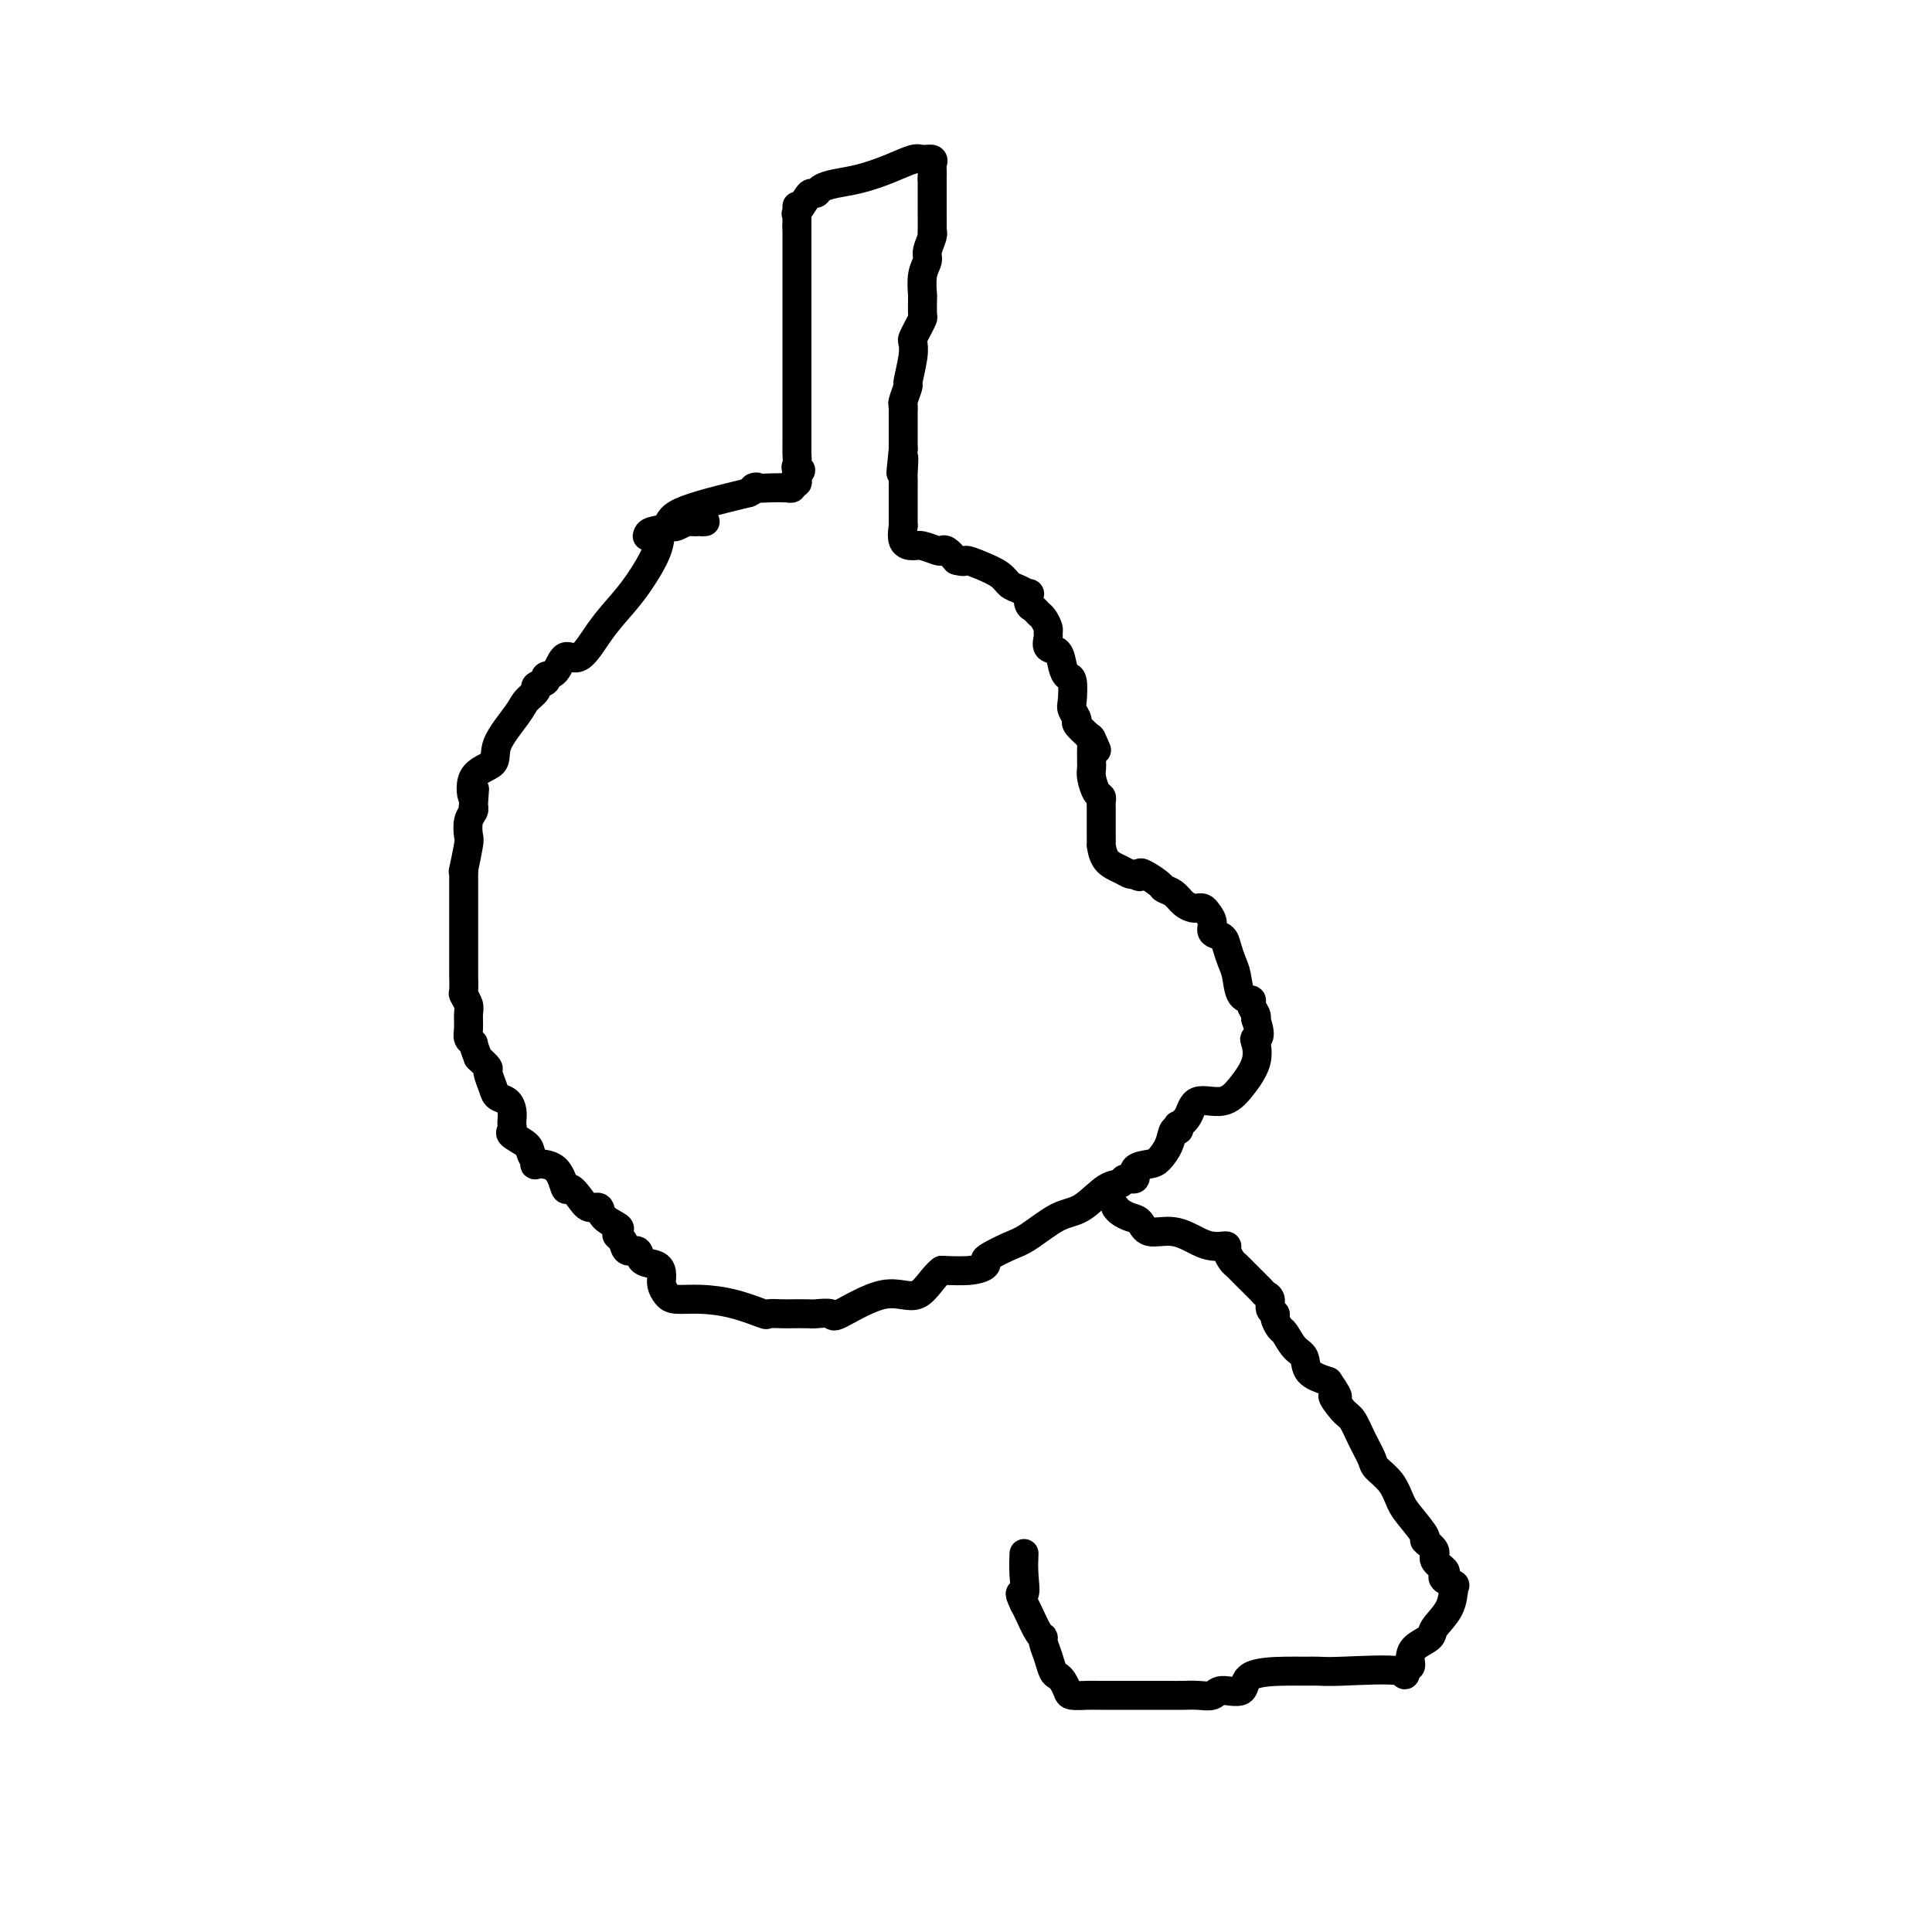 <svg viewBox='0 0 400 400' version='1.1' xmlns='http://www.w3.org/2000/svg' xmlns:xlink='http://www.w3.org/1999/xlink'><g fill='none' stroke='#000000' stroke-width='6' stroke-linecap='round' stroke-linejoin='round'><path d='M134,111c0.089,-0.375 0.179,-0.750 1,-1c0.821,-0.250 2.375,-0.375 3,-1c0.625,-0.625 0.321,-1.750 3,-3c2.679,-1.250 8.339,-2.625 14,-4'/><path d='M155,102c3.260,-1.619 0.911,-1.166 1,-1c0.089,0.166 2.616,0.046 4,0c1.384,-0.046 1.624,-0.016 2,0c0.376,0.016 0.889,0.019 1,0c0.111,-0.019 -0.181,-0.061 0,0c0.181,0.061 0.833,0.223 1,0c0.167,-0.223 -0.151,-0.833 0,-1c0.151,-0.167 0.771,0.109 1,0c0.229,-0.109 0.065,-0.603 0,-1c-0.065,-0.397 -0.033,-0.699 0,-1'/><path d='M165,98c1.547,-0.814 0.415,-0.849 0,-1c-0.415,-0.151 -0.111,-0.417 0,-1c0.111,-0.583 0.030,-1.483 0,-2c-0.030,-0.517 -0.008,-0.652 0,-1c0.008,-0.348 0.002,-0.908 0,-1c-0.002,-0.092 -0.001,0.284 0,0c0.001,-0.284 0.000,-1.227 0,-2c-0.000,-0.773 -0.000,-1.377 0,-2c0.000,-0.623 0.000,-1.266 0,-2c-0.000,-0.734 -0.000,-1.560 0,-2c0.000,-0.440 0.000,-0.496 0,-1c-0.000,-0.504 -0.000,-1.457 0,-2c0.000,-0.543 0.000,-0.676 0,-1c-0.000,-0.324 -0.000,-0.840 0,-1c0.000,-0.160 0.000,0.034 0,0c-0.000,-0.034 -0.000,-0.296 0,-1c0.000,-0.704 0.000,-1.850 0,-3c-0.000,-1.150 -0.000,-2.304 0,-3c0.000,-0.696 0.000,-0.935 0,-2c-0.000,-1.065 -0.000,-2.954 0,-4c0.000,-1.046 0.000,-1.247 0,-2c-0.000,-0.753 -0.000,-2.059 0,-3c0.000,-0.941 0.000,-1.516 0,-2c-0.000,-0.484 -0.000,-0.875 0,-2c0.000,-1.125 0.000,-2.982 0,-4c0.000,-1.018 0.000,-1.197 0,-2c0.000,-0.803 0.000,-2.229 0,-3c0.000,-0.771 0.000,-0.885 0,-1'/><path d='M165,47c0.002,-8.075 0.007,-2.762 0,-1c-0.007,1.762 -0.027,-0.025 0,-1c0.027,-0.975 0.102,-1.136 0,-1c-0.102,0.136 -0.379,0.569 0,0c0.379,-0.569 1.416,-2.142 2,-3c0.584,-0.858 0.717,-1.003 1,-1c0.283,0.003 0.717,0.153 1,0c0.283,-0.153 0.415,-0.609 1,-1c0.585,-0.391 1.623,-0.717 3,-1c1.377,-0.283 3.095,-0.521 5,-1c1.905,-0.479 3.999,-1.197 6,-2c2.001,-0.803 3.909,-1.691 5,-2c1.091,-0.309 1.364,-0.039 2,0c0.636,0.039 1.634,-0.155 2,0c0.366,0.155 0.098,0.657 0,1c-0.098,0.343 -0.028,0.527 0,1c0.028,0.473 0.014,1.237 0,2'/><path d='M193,37c-0.000,0.905 -0.000,1.167 0,2c0.000,0.833 0.001,2.239 0,3c-0.001,0.761 -0.004,0.879 0,2c0.004,1.121 0.016,3.244 0,4c-0.016,0.756 -0.061,0.143 0,0c0.061,-0.143 0.227,0.183 0,1c-0.227,0.817 -0.845,2.124 -1,3c-0.155,0.876 0.155,1.322 0,2c-0.155,0.678 -0.774,1.590 -1,3c-0.226,1.410 -0.060,3.319 0,4c0.060,0.681 0.013,0.136 0,0c-0.013,-0.136 0.007,0.139 0,1c-0.007,0.861 -0.041,2.310 0,3c0.041,0.690 0.156,0.622 0,1c-0.156,0.378 -0.582,1.202 -1,2c-0.418,0.798 -0.829,1.570 -1,2c-0.171,0.430 -0.102,0.518 0,1c0.102,0.482 0.238,1.358 0,3c-0.238,1.642 -0.848,4.051 -1,5c-0.152,0.949 0.155,0.439 0,1c-0.155,0.561 -0.774,2.192 -1,3c-0.226,0.808 -0.061,0.793 0,1c0.061,0.207 0.016,0.635 0,1c-0.016,0.365 -0.004,0.667 0,1c0.004,0.333 0.001,0.698 0,1c-0.001,0.302 -0.000,0.543 0,1c0.000,0.457 0.000,1.131 0,2c-0.000,0.869 -0.000,1.935 0,3'/><path d='M187,93c-0.928,8.947 -0.249,3.316 0,2c0.249,-1.316 0.067,1.685 0,3c-0.067,1.315 -0.018,0.944 0,1c0.018,0.056 0.005,0.539 0,1c-0.005,0.461 -0.001,0.901 0,1c0.001,0.099 0.000,-0.142 0,0c-0.000,0.142 -0.000,0.668 0,1c0.000,0.332 0.000,0.470 0,1c-0.000,0.530 -0.000,1.453 0,2c0.000,0.547 0.000,0.718 0,1c-0.000,0.282 -0.002,0.674 0,1c0.002,0.326 0.007,0.585 0,1c-0.007,0.415 -0.025,0.986 0,1c0.025,0.014 0.094,-0.528 0,0c-0.094,0.528 -0.351,2.128 0,3c0.351,0.872 1.312,1.017 2,1c0.688,-0.017 1.104,-0.195 2,0c0.896,0.195 2.271,0.764 3,1c0.729,0.236 0.812,0.141 1,0c0.188,-0.141 0.482,-0.326 1,0c0.518,0.326 1.259,1.163 2,2'/><path d='M198,116c2.031,0.583 1.607,0.040 2,0c0.393,-0.040 1.601,0.424 3,1c1.399,0.576 2.988,1.263 4,2c1.012,0.737 1.447,1.525 2,2c0.553,0.475 1.223,0.638 2,1c0.777,0.362 1.661,0.923 2,1c0.339,0.077 0.132,-0.331 0,0c-0.132,0.331 -0.189,1.402 0,2c0.189,0.598 0.625,0.724 1,1c0.375,0.276 0.689,0.703 1,1c0.311,0.297 0.617,0.465 1,1c0.383,0.535 0.841,1.437 1,2c0.159,0.563 0.017,0.787 0,1c-0.017,0.213 0.089,0.415 0,1c-0.089,0.585 -0.374,1.554 0,2c0.374,0.446 1.407,0.368 2,1c0.593,0.632 0.746,1.975 1,3c0.254,1.025 0.608,1.732 1,2c0.392,0.268 0.821,0.098 1,1c0.179,0.902 0.109,2.877 0,4c-0.109,1.123 -0.256,1.394 0,2c0.256,0.606 0.915,1.548 1,2c0.085,0.452 -0.404,0.415 0,1c0.404,0.585 1.702,1.793 3,3'/><path d='M226,153c2.011,4.589 0.539,1.061 0,0c-0.539,-1.061 -0.144,0.345 0,1c0.144,0.655 0.038,0.558 0,1c-0.038,0.442 -0.007,1.421 0,2c0.007,0.579 -0.008,0.757 0,1c0.008,0.243 0.041,0.551 0,1c-0.041,0.449 -0.155,1.038 0,2c0.155,0.962 0.577,2.295 1,3c0.423,0.705 0.845,0.781 1,1c0.155,0.219 0.041,0.583 0,1c-0.041,0.417 -0.011,0.889 0,1c0.011,0.111 0.003,-0.139 0,0c-0.003,0.139 -0.001,0.666 0,1c0.001,0.334 0.000,0.476 0,1c-0.000,0.524 -0.000,1.430 0,2c0.000,0.570 0.001,0.803 0,1c-0.001,0.197 -0.005,0.357 0,1c0.005,0.643 0.018,1.770 0,2c-0.018,0.230 -0.068,-0.436 0,0c0.068,0.436 0.253,1.973 1,3c0.747,1.027 2.056,1.543 3,2c0.944,0.457 1.523,0.854 2,1c0.477,0.146 0.850,0.042 1,0c0.150,-0.042 0.075,-0.021 0,0'/><path d='M235,181c1.295,0.957 1.032,0.349 1,0c-0.032,-0.349 0.165,-0.441 1,0c0.835,0.441 2.307,1.414 3,2c0.693,0.586 0.606,0.784 1,1c0.394,0.216 1.267,0.450 2,1c0.733,0.550 1.324,1.415 2,2c0.676,0.585 1.438,0.891 2,1c0.562,0.109 0.925,0.021 1,0c0.075,-0.021 -0.140,0.026 0,0c0.140,-0.026 0.633,-0.124 1,0c0.367,0.124 0.609,0.469 1,1c0.391,0.531 0.931,1.248 1,2c0.069,0.752 -0.332,1.540 0,2c0.332,0.460 1.397,0.593 2,1c0.603,0.407 0.744,1.089 1,2c0.256,0.911 0.628,2.050 1,3c0.372,0.950 0.744,1.711 1,3c0.256,1.289 0.394,3.105 1,4c0.606,0.895 1.678,0.869 2,1c0.322,0.131 -0.106,0.420 0,1c0.106,0.580 0.744,1.451 1,2c0.256,0.549 0.128,0.774 0,1'/><path d='M260,211c1.402,3.986 0.408,3.952 0,4c-0.408,0.048 -0.228,0.178 0,1c0.228,0.822 0.504,2.334 0,4c-0.504,1.666 -1.789,3.484 -3,5c-1.211,1.516 -2.349,2.731 -4,3c-1.651,0.269 -3.815,-0.407 -5,0c-1.185,0.407 -1.393,1.896 -2,3c-0.607,1.104 -1.615,1.821 -2,2c-0.385,0.179 -0.148,-0.180 0,0c0.148,0.180 0.207,0.899 0,1c-0.207,0.101 -0.680,-0.416 -1,0c-0.320,0.416 -0.486,1.765 -1,3c-0.514,1.235 -1.374,2.354 -2,3c-0.626,0.646 -1.017,0.818 -2,1c-0.983,0.182 -2.558,0.374 -3,1c-0.442,0.626 0.248,1.684 0,2c-0.248,0.316 -1.435,-0.111 -2,0c-0.565,0.111 -0.507,0.761 -1,1c-0.493,0.239 -1.537,0.066 -3,1c-1.463,0.934 -3.344,2.975 -5,4c-1.656,1.025 -3.085,1.034 -5,2c-1.915,0.966 -4.315,2.889 -6,4c-1.685,1.111 -2.654,1.412 -4,2c-1.346,0.588 -3.068,1.464 -4,2c-0.932,0.536 -1.075,0.731 -1,1c0.075,0.269 0.366,0.611 0,1c-0.366,0.389 -1.390,0.825 -3,1c-1.610,0.175 -3.805,0.087 -6,0'/><path d='M195,263c-1.777,1.198 -3.218,4.191 -5,5c-1.782,0.809 -3.904,-0.568 -7,0c-3.096,0.568 -7.165,3.080 -9,4c-1.835,0.920 -1.435,0.247 -2,0c-0.565,-0.247 -2.096,-0.067 -3,0c-0.904,0.067 -1.180,0.020 -2,0c-0.820,-0.020 -2.184,-0.012 -3,0c-0.816,0.012 -1.084,0.027 -2,0c-0.916,-0.027 -2.479,-0.098 -3,0c-0.521,0.098 0.001,0.364 -1,0c-1.001,-0.364 -3.526,-1.357 -6,-2c-2.474,-0.643 -4.897,-0.934 -7,-1c-2.103,-0.066 -3.885,0.094 -5,0c-1.115,-0.094 -1.563,-0.444 -2,-1c-0.437,-0.556 -0.861,-1.320 -1,-2c-0.139,-0.680 0.009,-1.277 0,-2c-0.009,-0.723 -0.174,-1.572 -1,-2c-0.826,-0.428 -2.314,-0.434 -3,-1c-0.686,-0.566 -0.569,-1.691 -1,-2c-0.431,-0.309 -1.409,0.197 -2,0c-0.591,-0.197 -0.796,-1.099 -1,-2'/><path d='M129,257c-1.916,-2.032 -1.205,-1.113 -1,-1c0.205,0.113 -0.095,-0.581 0,-1c0.095,-0.419 0.584,-0.562 0,-1c-0.584,-0.438 -2.240,-1.169 -3,-2c-0.760,-0.831 -0.623,-1.760 -1,-2c-0.377,-0.240 -1.267,0.209 -2,0c-0.733,-0.209 -1.308,-1.076 -2,-2c-0.692,-0.924 -1.501,-1.906 -2,-2c-0.499,-0.094 -0.687,0.701 -1,0c-0.313,-0.701 -0.750,-2.897 -2,-4c-1.250,-1.103 -3.313,-1.111 -4,-1c-0.687,0.111 0.002,0.342 0,0c-0.002,-0.342 -0.694,-1.258 -1,-2c-0.306,-0.742 -0.226,-1.311 -1,-2c-0.774,-0.689 -2.403,-1.497 -3,-2c-0.597,-0.503 -0.162,-0.702 0,-1c0.162,-0.298 0.051,-0.695 0,-1c-0.051,-0.305 -0.041,-0.517 0,-1c0.041,-0.483 0.112,-1.236 0,-2c-0.112,-0.764 -0.407,-1.538 -1,-2c-0.593,-0.462 -1.485,-0.613 -2,-1c-0.515,-0.387 -0.654,-1.011 -1,-2c-0.346,-0.989 -0.901,-2.343 -1,-3c-0.099,-0.657 0.257,-0.616 0,-1c-0.257,-0.384 -1.129,-1.192 -2,-2'/><path d='M99,219c-1.248,-3.115 -0.869,-2.903 -1,-3c-0.131,-0.097 -0.771,-0.503 -1,-1c-0.229,-0.497 -0.047,-1.087 0,-2c0.047,-0.913 -0.040,-2.151 0,-3c0.040,-0.849 0.207,-1.309 0,-2c-0.207,-0.691 -0.787,-1.613 -1,-2c-0.213,-0.387 -0.057,-0.239 0,-1c0.057,-0.761 0.015,-2.430 0,-3c-0.015,-0.570 -0.004,-0.040 0,0c0.004,0.040 0.001,-0.410 0,-1c-0.001,-0.590 -0.000,-1.322 0,-2c0.000,-0.678 0.000,-1.304 0,-2c-0.000,-0.696 -0.000,-1.464 0,-2c0.000,-0.536 0.000,-0.840 0,-2c-0.000,-1.160 0.000,-3.175 0,-4c-0.000,-0.825 -0.000,-0.458 0,-1c0.000,-0.542 0.000,-1.993 0,-3c-0.000,-1.007 -0.001,-1.572 0,-2c0.001,-0.428 0.004,-0.721 0,-1c-0.004,-0.279 -0.015,-0.545 0,-1c0.015,-0.455 0.056,-1.098 0,-1c-0.056,0.098 -0.207,0.937 0,0c0.207,-0.937 0.774,-3.652 1,-5c0.226,-1.348 0.112,-1.330 0,-2c-0.112,-0.670 -0.223,-2.026 0,-3c0.223,-0.974 0.778,-1.564 1,-2c0.222,-0.436 0.111,-0.718 0,-1'/><path d='M98,167c0.374,-6.281 0.310,-2.484 0,-2c-0.310,0.484 -0.866,-2.345 0,-4c0.866,-1.655 3.154,-2.135 4,-3c0.846,-0.865 0.249,-2.116 1,-4c0.751,-1.884 2.850,-4.403 4,-6c1.150,-1.597 1.350,-2.274 2,-3c0.650,-0.726 1.749,-1.501 2,-2c0.251,-0.499 -0.348,-0.720 0,-1c0.348,-0.280 1.642,-0.617 2,-1c0.358,-0.383 -0.222,-0.811 0,-1c0.222,-0.189 1.245,-0.139 2,-1c0.755,-0.861 1.243,-2.632 2,-3c0.757,-0.368 1.783,0.667 3,0c1.217,-0.667 2.626,-3.036 4,-5c1.374,-1.964 2.715,-3.521 4,-5c1.285,-1.479 2.514,-2.879 4,-5c1.486,-2.121 3.229,-4.965 4,-7c0.771,-2.035 0.570,-3.263 1,-4c0.430,-0.737 1.491,-0.982 2,-1c0.509,-0.018 0.465,0.191 1,0c0.535,-0.191 1.649,-0.783 2,-1c0.351,-0.217 -0.059,-0.058 0,0c0.059,0.058 0.588,0.017 1,0c0.412,-0.017 0.706,-0.008 1,0'/><path d='M144,108c1.250,-0.310 0.875,-0.083 1,0c0.125,0.083 0.750,0.024 1,0c0.250,-0.024 0.125,-0.012 0,0'/><path d='M231,250c0.249,0.322 0.498,0.645 1,1c0.502,0.355 1.257,0.743 2,1c0.743,0.257 1.473,0.384 2,1c0.527,0.616 0.852,1.720 2,2c1.148,0.280 3.121,-0.265 5,0c1.879,0.265 3.666,1.341 5,2c1.334,0.659 2.217,0.901 3,1c0.783,0.099 1.466,0.053 2,0c0.534,-0.053 0.918,-0.115 1,0c0.082,0.115 -0.139,0.405 0,1c0.139,0.595 0.639,1.493 1,2c0.361,0.507 0.584,0.621 1,1c0.416,0.379 1.024,1.022 2,2c0.976,0.978 2.318,2.290 3,3c0.682,0.710 0.704,0.819 1,1c0.296,0.181 0.867,0.434 1,1c0.133,0.566 -0.172,1.445 0,2c0.172,0.555 0.822,0.786 1,1c0.178,0.214 -0.117,0.412 0,1c0.117,0.588 0.645,1.565 1,2c0.355,0.435 0.537,0.329 1,1c0.463,0.671 1.207,2.118 2,3c0.793,0.882 1.637,1.199 2,2c0.363,0.801 0.247,2.086 1,3c0.753,0.914 2.377,1.457 4,2'/><path d='M275,286c3.380,4.848 1.330,2.969 1,3c-0.330,0.031 1.062,1.971 2,3c0.938,1.029 1.424,1.145 2,2c0.576,0.855 1.243,2.449 2,4c0.757,1.551 1.605,3.060 2,4c0.395,0.940 0.338,1.310 1,2c0.662,0.690 2.042,1.700 3,3c0.958,1.300 1.494,2.890 2,4c0.506,1.110 0.981,1.739 2,3c1.019,1.261 2.582,3.154 3,4c0.418,0.846 -0.308,0.647 0,1c0.308,0.353 1.650,1.260 2,2c0.350,0.740 -0.291,1.312 0,2c0.291,0.688 1.514,1.491 2,2c0.486,0.509 0.234,0.722 0,1c-0.234,0.278 -0.452,0.620 0,1c0.452,0.380 1.574,0.798 2,1c0.426,0.202 0.156,0.189 0,1c-0.156,0.811 -0.200,2.445 -1,4c-0.800,1.555 -2.358,3.032 -3,4c-0.642,0.968 -0.367,1.426 -1,2c-0.633,0.574 -2.172,1.264 -3,2c-0.828,0.736 -0.944,1.517 -1,2c-0.056,0.483 -0.054,0.669 0,1c0.054,0.331 0.158,0.809 0,1c-0.158,0.191 -0.579,0.096 -1,0'/><path d='M291,345c-1.116,2.856 1.094,1.497 -1,1c-2.094,-0.497 -8.492,-0.133 -12,0c-3.508,0.133 -4.127,0.033 -5,0c-0.873,-0.033 -1.999,0.000 -3,0c-1.001,-0.000 -1.877,-0.035 -4,0c-2.123,0.035 -5.492,0.139 -7,1c-1.508,0.861 -1.156,2.479 -2,3c-0.844,0.521 -2.885,-0.057 -4,0c-1.115,0.057 -1.305,0.747 -2,1c-0.695,0.253 -1.895,0.068 -3,0c-1.105,-0.068 -2.115,-0.018 -3,0c-0.885,0.018 -1.645,0.005 -3,0c-1.355,-0.005 -3.305,-0.003 -6,0c-2.695,0.003 -6.137,0.008 -8,0c-1.863,-0.008 -2.148,-0.030 -3,0c-0.852,0.030 -2.270,0.112 -3,0c-0.730,-0.112 -0.773,-0.417 -1,-1c-0.227,-0.583 -0.639,-1.445 -1,-2c-0.361,-0.555 -0.671,-0.804 -1,-1c-0.329,-0.196 -0.679,-0.340 -1,-1c-0.321,-0.660 -0.615,-1.836 -1,-3c-0.385,-1.164 -0.863,-2.315 -1,-3c-0.137,-0.685 0.066,-0.905 0,-1c-0.066,-0.095 -0.402,-0.064 -1,-1c-0.598,-0.936 -1.456,-2.839 -2,-4c-0.544,-1.161 -0.772,-1.581 -1,-2'/><path d='M212,332c-1.547,-3.214 -0.415,-1.748 0,-2c0.415,-0.252 0.112,-2.222 0,-4c-0.112,-1.778 -0.032,-3.365 0,-4c0.032,-0.635 0.016,-0.317 0,0'/></g>
</svg>